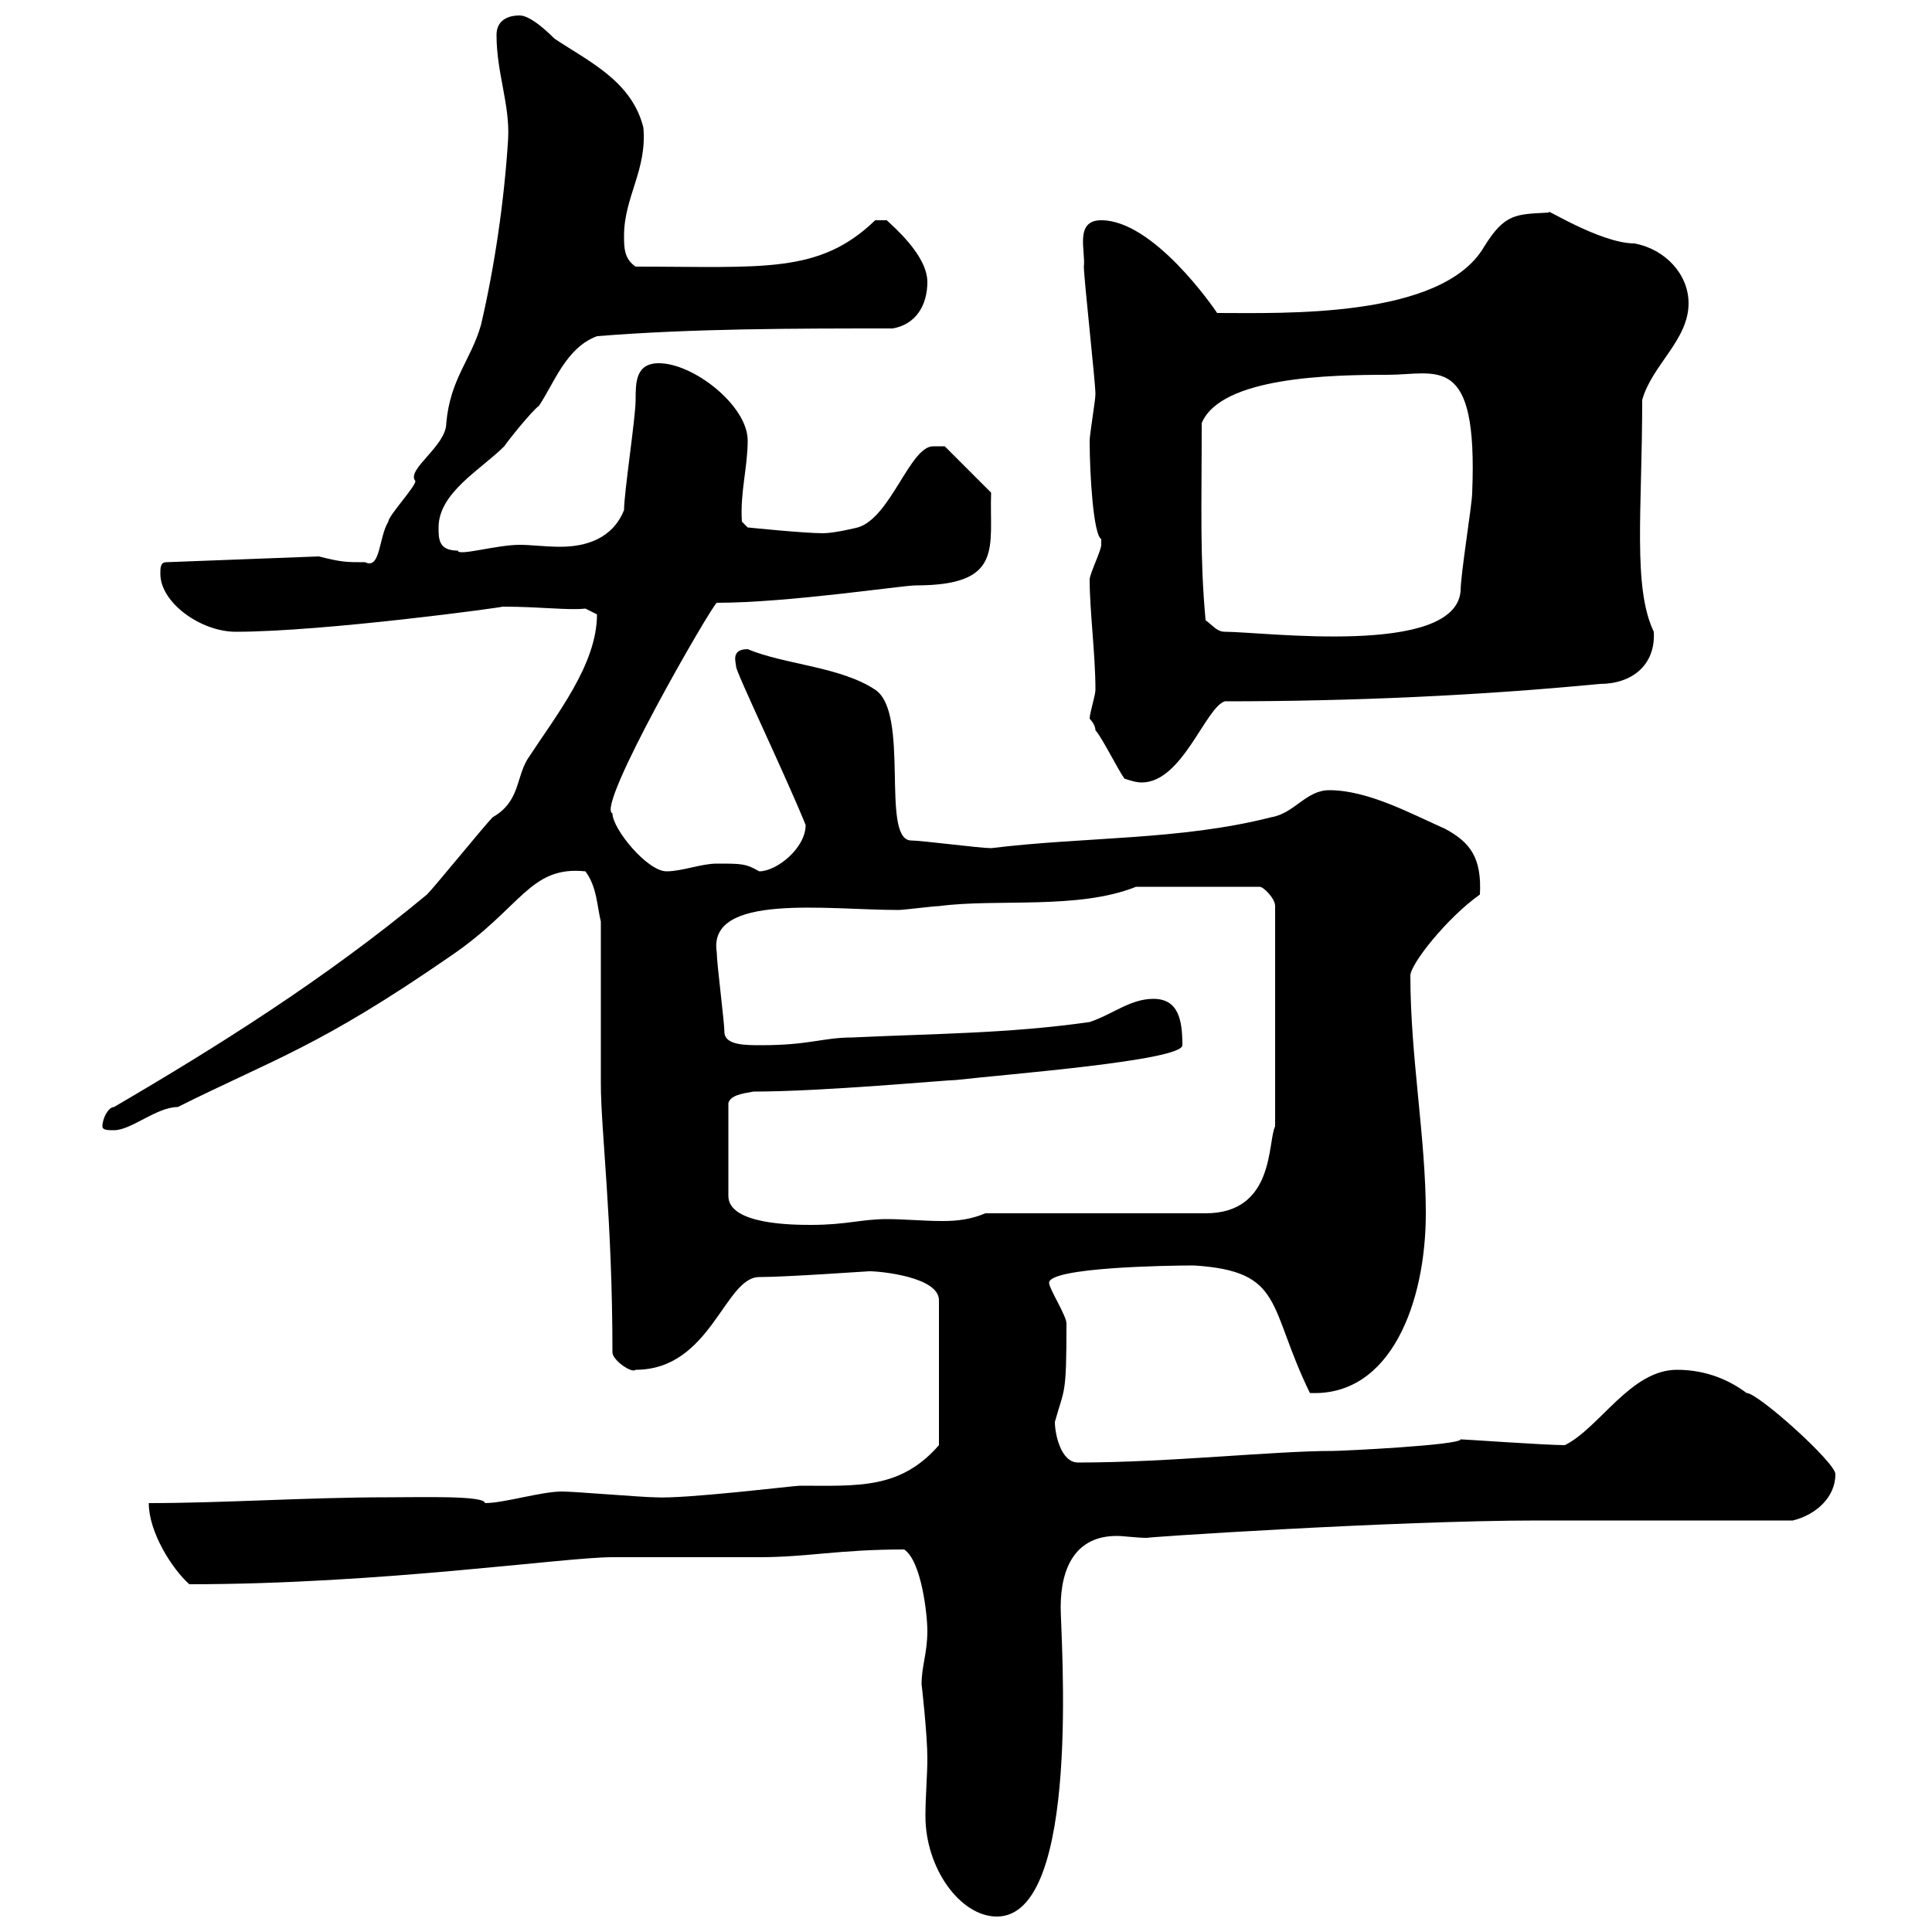 <svg xmlns="http://www.w3.org/2000/svg" xmlns:xlink="http://www.w3.org/1999/xlink" width="300" height="300"><path d="M143.10 261.60C143.10 261.30 144 269.40 144 273C144 275.70 143.70 279 143.70 282C143.70 290.10 149.10 297.60 154.80 297.60C168 297.60 164.70 254.10 164.70 249.60C164.70 243.30 167.10 238.50 173.40 238.50C174.60 238.50 176.40 238.80 178.20 238.80C176.10 238.80 216.60 236.10 238.80 236.10C244.80 236.10 272.40 236.10 278.40 236.10C282 235.20 285 232.50 285 228.90C285 227.10 273 216.30 271.20 216.30C268.80 214.50 265.20 212.70 260.40 212.70C253.20 212.70 248.40 221.70 243 224.40C240 224.40 227.40 223.50 226.80 223.50C226.80 224.40 208.50 225.30 207 225.30C197.70 225.30 181.50 227.10 167.40 227.10C164.70 227.10 163.80 222.60 163.80 220.80C165.30 215.40 165.60 216.90 165.60 205.50C165.60 204.30 162.90 200.10 162.90 199.20C162.90 196.80 181.20 196.50 185.40 196.50C199.50 197.40 196.80 202.80 203.40 216.30C216 216.90 221.40 202.20 221.40 188.40C221.40 176.70 219 164.10 219 151.50C219 149.70 224.70 142.50 229.80 138.90C230.10 133.20 228.30 130.80 224.40 128.70C219 126.30 212.40 122.70 206.40 122.70C202.80 122.70 201 126.30 197.40 126.90C183.30 130.50 168.60 129.90 153.90 131.70C152.10 131.70 143.10 130.50 141.30 130.50C136.80 129.90 141.30 110.70 135.90 107.10C130.50 103.50 121.80 103.20 116.10 100.80C113.40 100.80 114.30 102.90 114.30 103.50C114.30 104.40 121.80 120 125.10 128.10C125.10 131.70 120.60 135.30 117.90 135.30C115.80 134.10 115.20 134.10 111.30 134.10C108.90 134.10 105.90 135.30 103.50 135.30C100.50 135.30 95.10 128.70 95.10 126.30C92.40 125.40 110.40 94.20 111.30 93.60C122.40 93.60 140.10 90.90 142.20 90.90C156 90.90 153.60 84.90 153.90 76.50L146.70 69.30L144.90 69.30C141.30 69.30 138.30 80.40 133.20 81.90C133.20 81.90 129.60 82.80 127.80 82.80C124.80 82.80 116.10 81.90 116.10 81.90L115.20 81C114.90 76.50 116.10 72.60 116.10 68.40C116.10 63 107.70 56.40 102.30 56.40C98.70 56.40 98.70 59.40 98.70 62.10C98.70 64.80 96.90 76.50 96.90 79.20C95.10 83.70 90.90 84.90 87 84.90C84.60 84.90 82.50 84.60 80.70 84.60C77.10 84.60 71.10 86.40 71.10 85.50C68.10 85.50 68.10 83.70 68.10 81.90C68.10 76.50 74.70 72.90 78.30 69.30C78.90 68.40 82.50 63.90 83.70 63C86.10 59.40 87.90 54 92.70 52.20C107.70 51 123.30 51 138.60 51C142.20 50.40 144 47.40 144 43.80C144 39.60 138.60 35.10 137.70 34.20L135.90 34.20C127.20 42.60 118.50 41.40 98.70 41.40C96.90 40.20 96.90 38.40 96.90 36.60C96.90 30.60 100.50 26.40 99.90 19.80C98.10 12.60 91.50 9.60 86.10 6C85.50 5.40 82.50 2.40 80.70 2.40C78.30 2.40 77.10 3.60 77.10 5.40C77.10 11.40 79.20 16.20 78.90 21.60C78.30 31.20 76.80 41.40 74.70 50.40C73.20 55.80 69.90 58.80 69.30 65.70C69.30 69.30 63 72.90 64.50 74.70C64.50 75.60 60.30 80.10 60.30 81C58.80 83.40 59.10 88.50 56.70 87.30C53.70 87.30 53.10 87.30 49.50 86.40L25.80 87.30C24.90 87.30 24.90 88.20 24.90 89.10C24.90 93.60 31.20 98.10 36.60 98.10C50.40 98.10 78.90 94.20 78 94.20C84 94.20 88.20 94.80 90.90 94.50L92.70 95.40C92.70 103.20 86.40 111 81.90 117.90C80.10 120.90 80.70 124.50 76.50 126.90C75.30 128.10 67.50 137.70 66.30 138.90C50.40 152.10 33.60 162.60 17.70 171.90C16.80 171.90 15.90 173.70 15.90 174.90C15.90 175.50 16.80 175.50 17.70 175.50C20.40 175.50 24.30 171.90 27.60 171.90C42.60 164.40 49.50 162.60 69.90 148.50C81 141 82.20 134.40 90.90 135.30C92.70 137.70 92.70 140.70 93.30 143.10L93.30 168.30C93.30 175.50 95.10 189.30 95.10 210C95.10 211.20 98.10 213.30 98.70 212.70C110.40 212.70 112.50 198.30 117.90 198.30C122.10 198.30 134.70 197.40 135 197.40C136.80 197.40 145.80 198.30 145.80 201.90L145.80 224.40C139.80 231.30 133.20 230.70 124.20 230.70C123.30 230.70 106.20 232.80 101.70 232.50C99.90 232.50 89.10 231.60 87.30 231.60C84 231.60 78.30 233.40 75.30 233.40C75.30 232.20 65.40 232.50 60.30 232.50C47.70 232.50 34.80 233.40 23.10 233.40C23.10 237.90 26.70 243.60 29.40 246C59.10 246 87.60 241.80 95.10 241.80C96.90 241.80 116.10 241.80 117.90 241.80C125.40 241.80 130.20 240.60 140.40 240.60C143.10 242.40 144 250.80 144 253.20C144 256.80 143.10 258.60 143.10 261.60ZM117 169.50C127.80 169.50 147 167.70 148.50 167.70C156.30 166.80 183.60 164.70 183.60 162.30C183.60 158.40 183 155.10 179.10 155.10C175.50 155.10 172.80 157.50 169.20 158.70C156.60 160.50 144.90 160.50 132.30 161.10C127.80 161.10 125.70 162.30 118.20 162.30C115.80 162.30 112.80 162.30 112.50 160.50C112.50 158.70 111.30 149.70 111.30 147.90C109.80 138.60 128.40 141.30 139.50 141.30C140.40 141.30 144.90 140.70 145.80 140.70C154.80 139.50 167.40 141.30 176.40 137.70L195.60 137.70C196.20 137.70 198 139.50 198 140.70L198 174.90C196.80 177.30 198 188.40 187.20 188.40L153 188.40C150.90 189.30 148.80 189.60 146.40 189.60C143.40 189.60 140.40 189.30 137.70 189.30C133.80 189.30 131.40 190.20 126 190.20C123.30 190.20 113.10 190.20 113.10 185.70L113.10 171.30C113.40 170.10 115.20 169.80 117 169.50ZM174.60 120.90C175.50 121.20 176.40 121.50 177.30 121.50C183.60 121.50 187.20 109.80 190.20 108.90C210 108.90 229.80 108 248.40 106.20C253.50 106.20 257.10 103.20 256.80 98.10C253.50 91.20 255 79.20 255 62.10C256.50 56.70 262.20 52.80 262.20 47.10C262.20 42.60 258.60 38.70 253.80 37.80C248.40 37.80 239.10 31.80 240.60 33C235.50 33.30 233.70 33 230.40 38.40C223.80 49.50 199.20 48.60 189 48.60C188.40 47.70 179.10 34.20 171 34.20C166.80 34.20 168.60 39 168.30 41.40C168.30 43.20 170.10 59.40 170.10 61.20C170.10 62.10 169.20 67.50 169.20 68.40C169.20 73.80 169.80 83.10 171 83.70C171 83.70 171 83.70 171 84.60C171 85.50 169.20 89.10 169.20 90C169.20 94.80 170.10 101.70 170.10 107.10C170.10 108 169.20 110.70 169.20 111.60C169.20 111.60 170.10 112.50 170.10 113.40C171 114.30 173.70 119.70 174.60 120.90ZM187.20 96.30C186.30 86.40 186.60 79.20 186.60 65.70C189.60 58.50 206.70 58.20 215.40 58.20C223.20 58.20 229.50 54.60 228.60 76.50C228.60 78.30 226.80 89.10 226.80 91.80C225.90 102 196.20 98.10 190.20 98.10C189 98.10 188.40 97.20 187.20 96.30Z"/></svg>